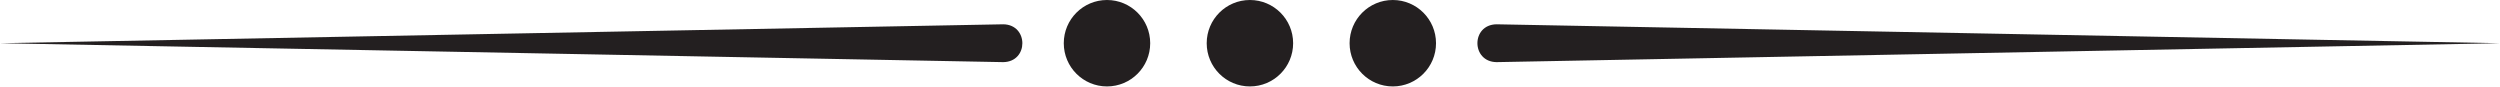 <?xml version="1.0" encoding="UTF-8"?>
<!DOCTYPE svg PUBLIC '-//W3C//DTD SVG 1.0//EN'
          'http://www.w3.org/TR/2001/REC-SVG-20010904/DTD/svg10.dtd'>
<svg height="20.6" preserveAspectRatio="xMidYMid meet" version="1.0" viewBox="0.0 0.0 594.7 20.6" width="594.7" xmlns="http://www.w3.org/2000/svg" xmlns:xlink="http://www.w3.org/1999/xlink" zoomAndPan="magnify"
><g id="change1_1"
  ><circle cx="297.33" cy="10.28" fill="#231f20" r="10.28"
  /></g
  ><g id="change1_2"
  ><circle cx="263.33" cy="10.28" fill="#231f20" r="10.28"
  /></g
  ><g id="change1_3"
  ><circle cx="331.32" cy="10.28" fill="#231f20" r="10.28"
  /></g
  ><g id="change1_4"
  ><path d="m355.99,5.78l238.66,4.5-238.66,4.5c-6.03-.08-6.08-8.91,0-9h0Z" fill="#231f20"
  /></g
  ><g id="change1_5"
  ><path d="m238.66,14.78L0,10.28l238.66-4.5c6.03.08,6.08,8.91,0,9h0Z" fill="#231f20"
  /></g
></svg
>
